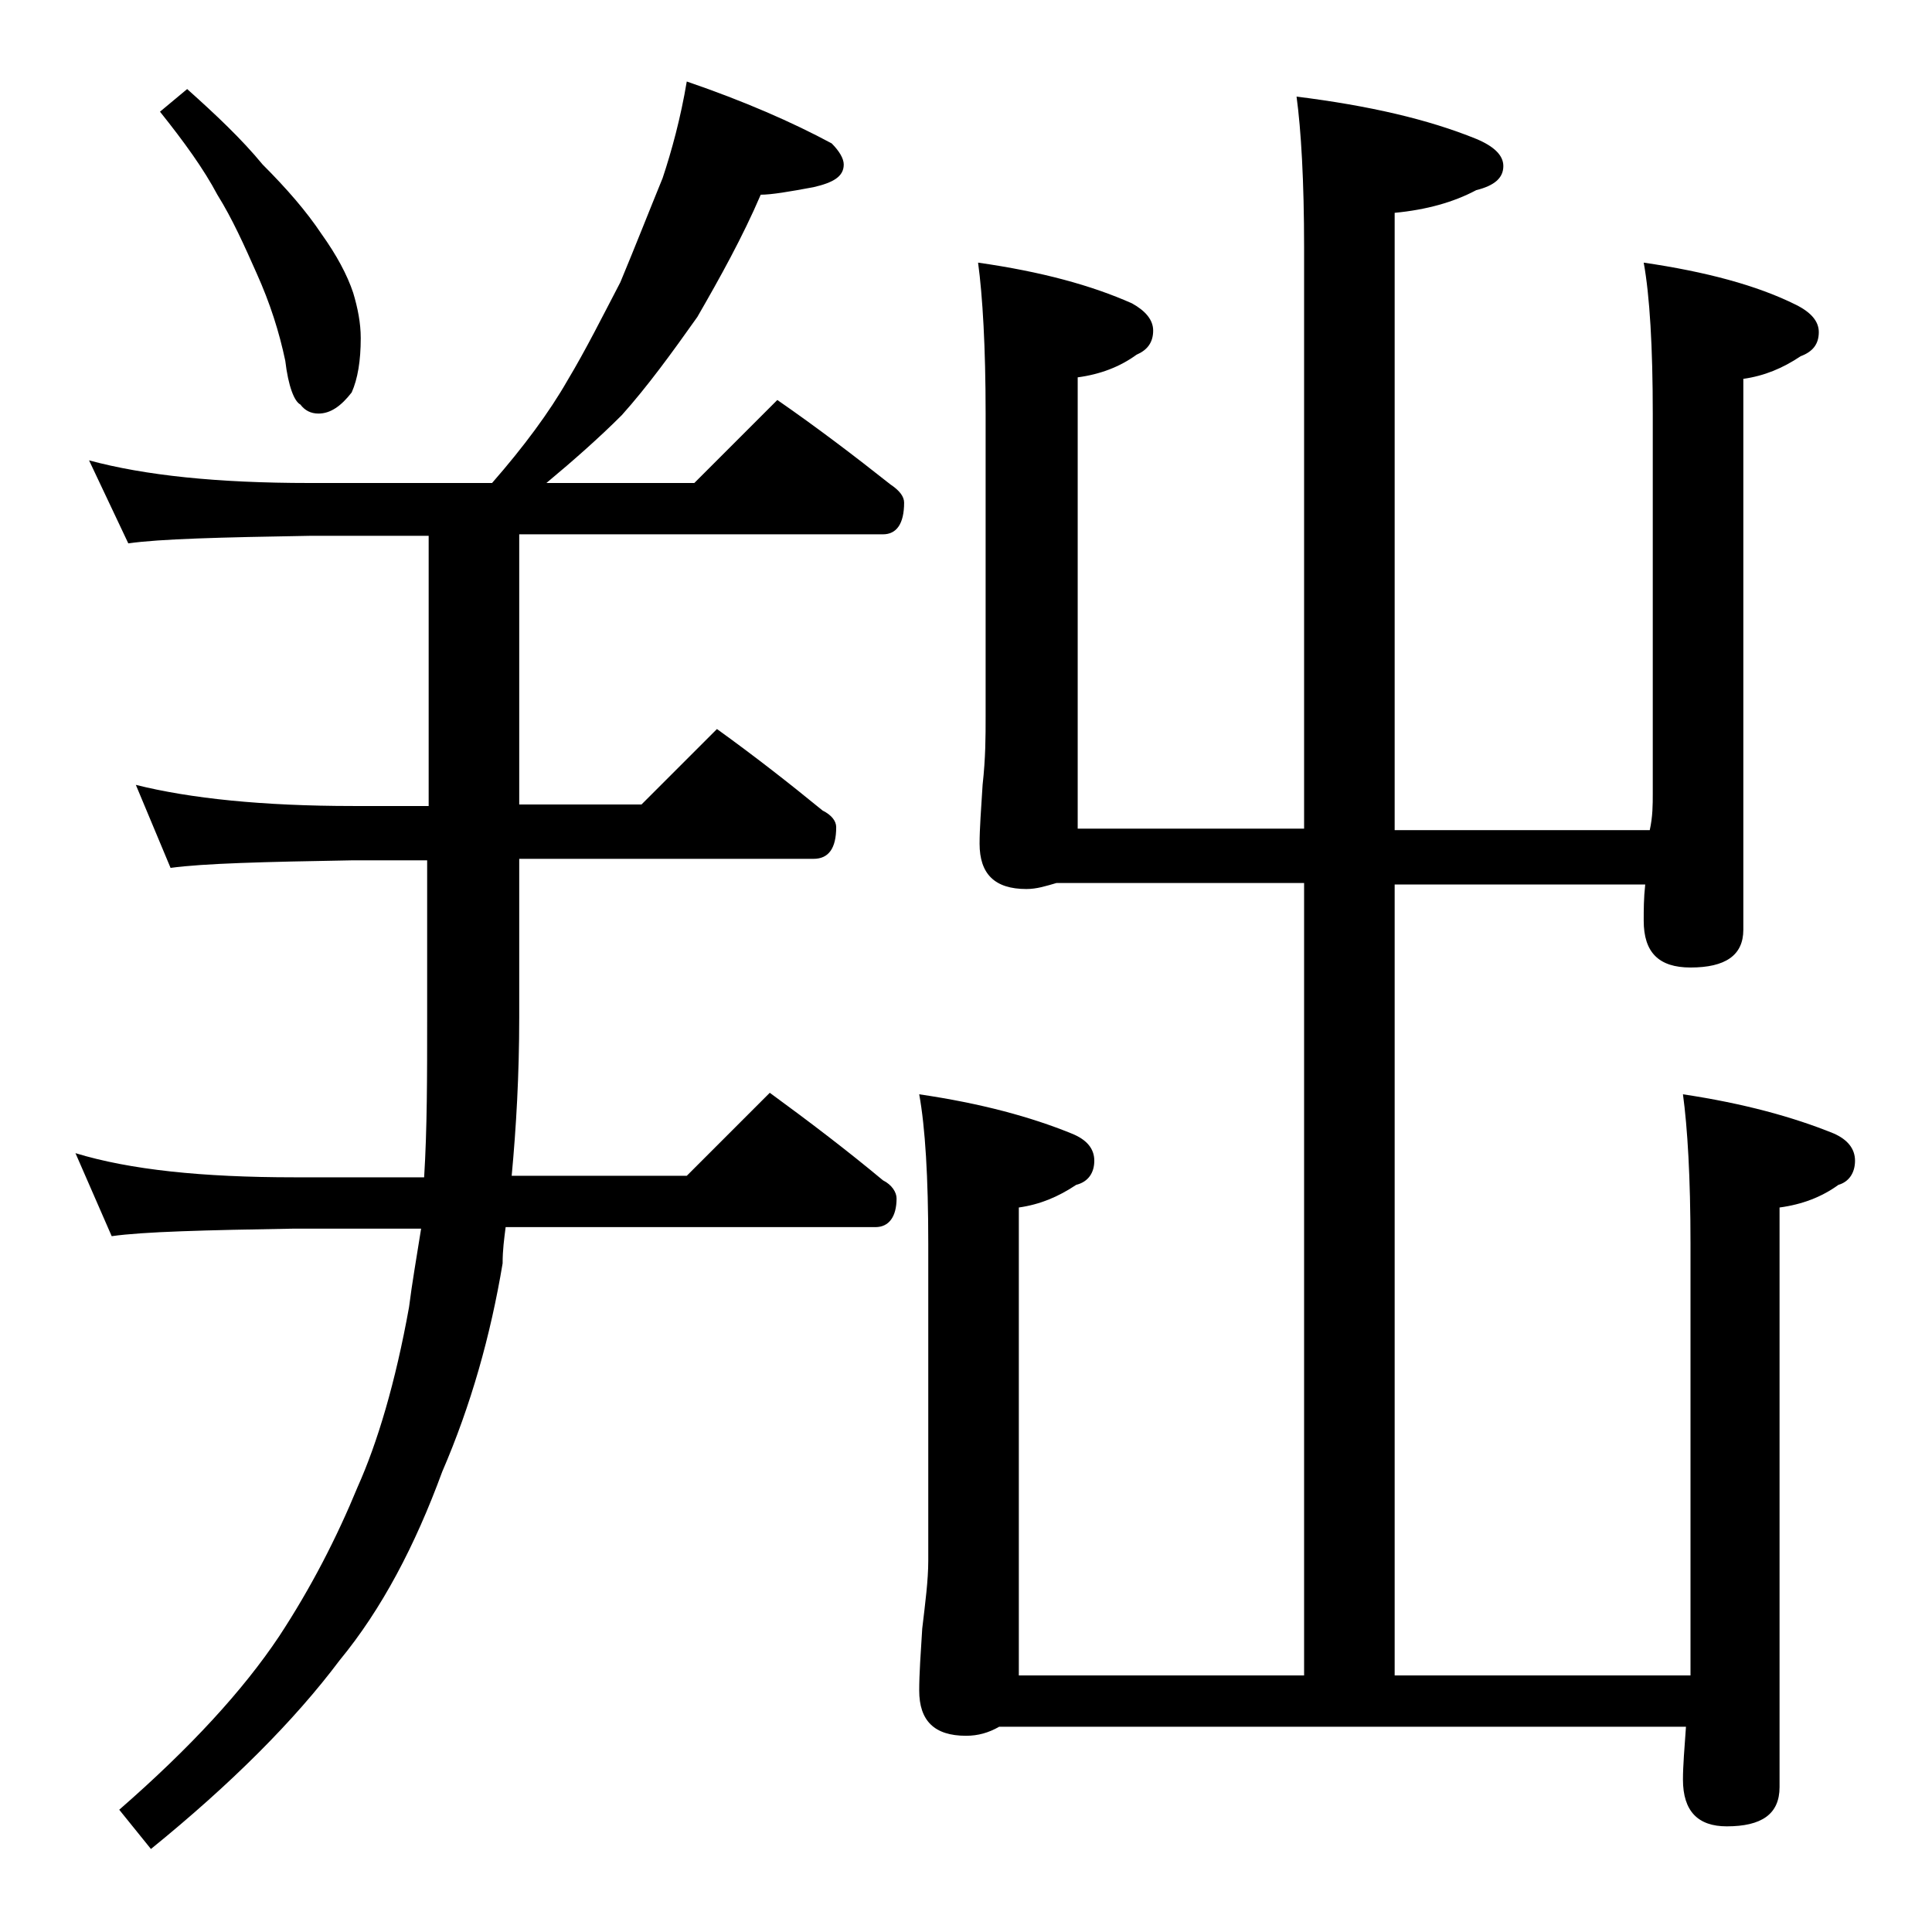 <?xml version="1.0" encoding="utf-8"?>
<!-- Generator: Adobe Illustrator 18.0.0, SVG Export Plug-In . SVG Version: 6.00 Build 0)  -->
<!DOCTYPE svg PUBLIC "-//W3C//DTD SVG 1.1//EN" "http://www.w3.org/Graphics/SVG/1.1/DTD/svg11.dtd">
<svg version="1.1" id="Layer_1" xmlns="http://www.w3.org/2000/svg" xmlns:xlink="http://www.w3.org/1999/xlink" x="0px" y="0px"
	 viewBox="0 0 128 128" enable-background="new 0 0 128 128" xml:space="preserve">
<path d="M45.5,5.4c3.8,1.3,7,2.7,9.6,4.1c0.5,0.5,0.8,1,0.8,1.4c0,0.8-0.7,1.2-2,1.5c-1.6,0.3-2.8,0.5-3.5,0.5
	c-1.2,2.8-2.7,5.5-4.2,8.1c-1.7,2.4-3.3,4.6-5,6.5c-1.5,1.5-3.2,3-5,4.5H46l5.5-5.5c2.6,1.8,5.1,3.7,7.5,5.6
	c0.6,0.4,0.9,0.8,0.9,1.2c0,1.4-0.5,2.1-1.4,2.1H34.4v17.9h8.1l5-5c2.5,1.8,4.8,3.6,7,5.4c0.6,0.3,0.9,0.7,0.9,1.1
	c0,1.4-0.5,2.1-1.5,2.1H34.4v10.5c0,3.8-0.2,7.3-0.5,10.5h11.6l5.5-5.5c2.6,1.9,5.1,3.8,7.5,5.8c0.6,0.3,0.9,0.8,0.9,1.2
	c0,1.2-0.5,1.9-1.4,1.9H33.5c-0.1,0.8-0.2,1.5-0.2,2.4c-0.8,4.8-2.1,9.4-4,13.8c-1.8,4.9-4,9.1-6.8,12.5c-3,4-7.2,8.2-12.5,12.5
	l-2.1-2.6c4.7-4.1,8.2-7.9,10.6-11.5c2.1-3.2,3.8-6.5,5.2-9.9c1.3-2.9,2.5-6.9,3.4-11.9c0.2-1.6,0.5-3.3,0.8-5.2h-8.4
	c-5.9,0.1-10,0.2-12.1,0.5L5,76.4c3.6,1.1,8.4,1.6,14.5,1.6h8.6c0.2-3.2,0.2-6.7,0.2-10.5V57h-5c-5.8,0.1-9.8,0.2-12,0.5L9,52
	c3.6,0.9,8.4,1.4,14.4,1.4h5V35.5h-7.9c-5.9,0.1-9.9,0.2-12,0.5l-2.6-5.5c3.7,1,8.5,1.5,14.6,1.5h12.1c2.1-2.4,3.8-4.7,5-6.8
	c1.2-2,2.3-4.2,3.5-6.5c1-2.4,1.9-4.7,2.8-6.9C44.5,10,45.1,7.8,45.5,5.4z M12.4,5.9c1.9,1.7,3.6,3.3,5,5c1.6,1.6,2.9,3.1,3.9,4.6
	c1,1.4,1.7,2.7,2.1,3.9c0.3,1,0.5,2,0.5,3c0,1.5-0.2,2.7-0.6,3.6c-0.7,0.9-1.4,1.4-2.2,1.4c-0.5,0-0.9-0.2-1.2-0.6
	c-0.4-0.2-0.8-1.2-1-2.9c-0.4-1.9-1-3.8-1.9-5.8c-0.8-1.8-1.6-3.6-2.6-5.2c-0.9-1.7-2.2-3.5-3.8-5.5L12.4,5.9z M85.9,6.4
	c4.8,0.6,8.7,1.5,11.9,2.8c1.2,0.5,1.8,1.1,1.8,1.8c0,0.8-0.6,1.3-1.8,1.6c-1.5,0.8-3.3,1.3-5.4,1.5v40.9h16.9
	c0.2-0.9,0.2-1.7,0.2-2.4V27.4c0-4.4-0.2-7.8-0.6-10c4.1,0.6,7.5,1.5,10.1,2.8c1,0.5,1.5,1.1,1.5,1.8c0,0.8-0.4,1.3-1.2,1.6
	c-1.2,0.8-2.4,1.3-3.8,1.5v36.5c0,1.7-1.2,2.5-3.5,2.5c-2.1,0-3.1-1-3.1-3.1c0-0.7,0-1.5,0.1-2.4H92.4V111H112V82.4
	c0-4.4-0.2-7.7-0.5-9.9c4,0.6,7.3,1.5,10,2.6c0.9,0.4,1.4,1,1.4,1.8c0,0.8-0.4,1.4-1.1,1.6c-1.1,0.8-2.4,1.3-3.9,1.5v38.4
	c0,1.8-1.2,2.6-3.5,2.6c-1.9,0-2.9-1-2.9-3.1c0-0.9,0.1-2.1,0.2-3.5H66.2c-0.7,0.4-1.4,0.6-2.2,0.6c-2.1,0-3.1-1-3.1-3
	c0-1.1,0.1-2.5,0.2-4.1c0.2-1.7,0.4-3.2,0.4-4.5v-21c0-4.4-0.2-7.7-0.6-9.9C65,73.1,68.3,74,71,75.1c1,0.4,1.5,1,1.5,1.8
	c0,0.8-0.4,1.4-1.2,1.6c-1.2,0.8-2.4,1.3-3.8,1.5v31h18.9V58.5H70c-0.7,0.2-1.3,0.4-2,0.4c-2.1,0-3.1-1-3.1-3c0-1,0.1-2.3,0.2-3.9
	c0.2-1.8,0.2-3.2,0.2-4.5V27.4c0-4.4-0.2-7.8-0.5-10C69,18,72.3,18.9,75,20.1c0.9,0.5,1.4,1.1,1.4,1.8c0,0.8-0.4,1.3-1.1,1.6
	c-1.1,0.8-2.4,1.3-3.9,1.5v29.9h15V16.4C86.4,12,86.2,8.6,85.9,6.4z"/>
</svg>
